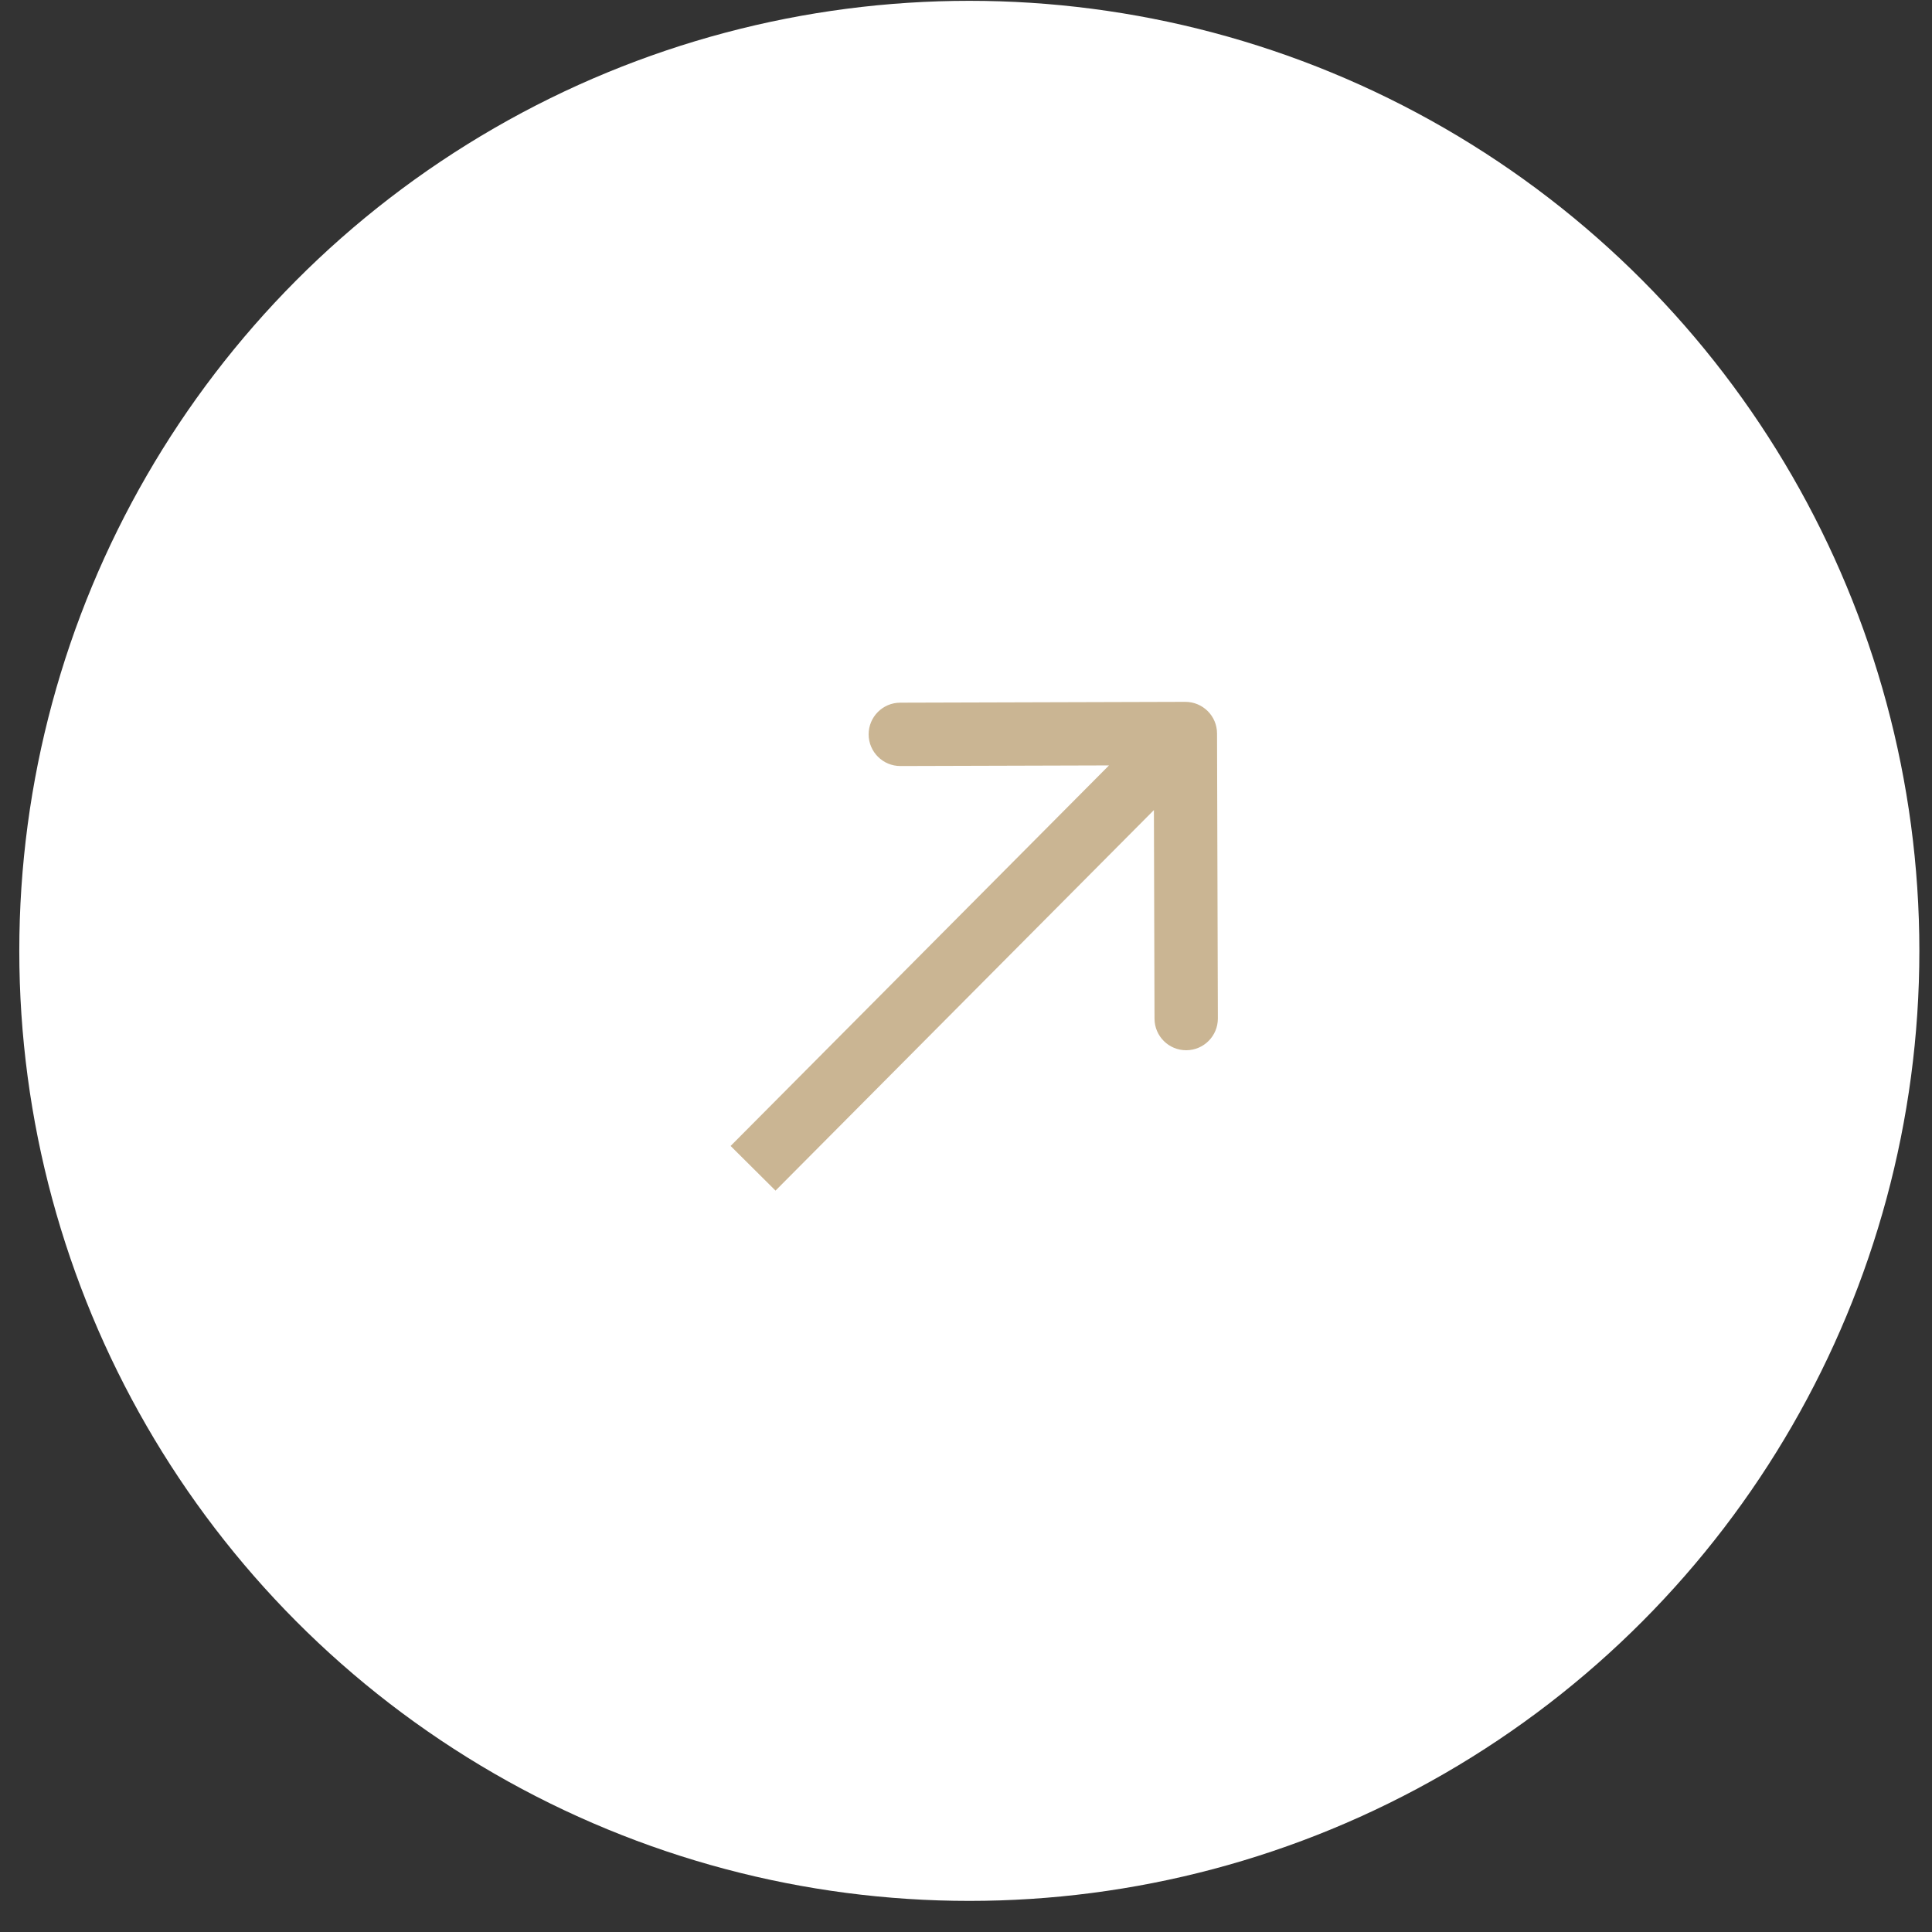 <?xml version="1.0" encoding="UTF-8"?> <svg xmlns="http://www.w3.org/2000/svg" width="61" height="61" viewBox="0 0 61 61" fill="none"><rect x="0" y="0" width="61" height="61" fill="#333333" stroke="none"/><circle cx="30.605" cy="30.022" r="29.996" fill="white"></circle><path d="M38.426 23.157C38.425 22.605 37.975 22.159 37.423 22.16L28.423 22.186C27.871 22.187 27.424 22.636 27.426 23.189C27.428 23.741 27.877 24.187 28.429 24.186L36.429 24.163L36.452 32.163C36.453 32.715 36.902 33.162 37.455 33.16C38.007 33.158 38.453 32.709 38.452 32.157L38.426 23.157ZM23.777 36.887L24.486 37.592L38.135 23.865L37.426 23.16L36.717 22.455L23.068 36.182L23.777 36.887Z" fill="#CAB593"></path></svg> 